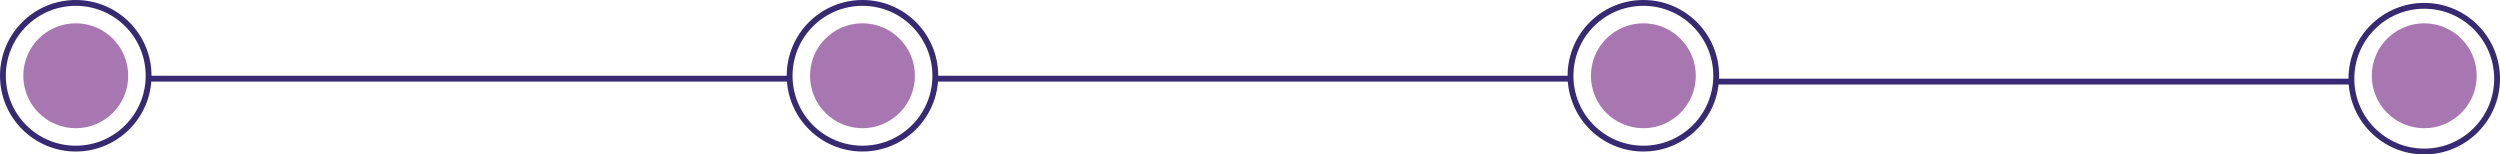 <svg xmlns="http://www.w3.org/2000/svg" width="429" height="26.5" viewBox="0 0 429 26.5">
  <g id="Group_2637" data-name="Group 2637" transform="translate(-745 -1117)">
    <g id="Group_982" data-name="Group 982" transform="translate(147 -21)">
      <g id="Group_151" data-name="Group 151" transform="translate(-71 1000)">
        <g id="Group_150" data-name="Group 150">
          <g id="Ellipse_13" data-name="Ellipse 13" transform="translate(669 138)" fill="none" stroke="#382a72" stroke-width="1">
            <circle cx="13" cy="13" r="13" stroke="none"/>
            <circle cx="13" cy="13" r="12.5" fill="none"/>
          </g>
          <g id="Ellipse_14" data-name="Ellipse 14" transform="translate(804 138)" fill="none" stroke="#382a72" stroke-width="1">
            <circle cx="13" cy="13" r="13" stroke="none"/>
            <circle cx="13" cy="13" r="12.5" fill="none"/>
          </g>
          <g id="Ellipse_15" data-name="Ellipse 15" transform="translate(938 138)" fill="none" stroke="#382a72" stroke-width="1">
            <circle cx="13" cy="13" r="13" stroke="none"/>
            <circle cx="13" cy="13" r="12.5" fill="none"/>
          </g>
        </g>
        <line id="Line_41" data-name="Line 41" x2="110" transform="translate(694.5 151.5)" fill="none" stroke="#382a72" stroke-width="1"/>
        <line id="Line_42" data-name="Line 42" x2="109" transform="translate(829.5 151.5)" fill="none" stroke="#382a72" stroke-width="1"/>
        <g id="Group_2636" data-name="Group 2636" transform="translate(-7 132)">
          <g id="Ellipse_15-2" data-name="Ellipse 15" transform="translate(1079 6.5)" fill="none" stroke="#382a72" stroke-width="1">
            <circle cx="13" cy="13" r="13" stroke="none"/>
            <circle cx="13" cy="13" r="12.5" fill="none"/>
          </g>
        </g>
        <line id="Line_44" data-name="Line 44" x2="109" transform="translate(963.5 152)" fill="none" stroke="#382a72" stroke-width="1"/>
      </g>
      <circle id="Ellipse_37" data-name="Ellipse 37" cx="9" cy="9" r="9" transform="translate(602 1142)" fill="#a877b2"/>
      <circle id="Ellipse_58" data-name="Ellipse 58" cx="9" cy="9" r="9" transform="translate(737 1142)" fill="#a877b2"/>
      <circle id="Ellipse_73" data-name="Ellipse 73" cx="9" cy="9" r="9" transform="translate(871 1142)" fill="#a877b2"/>
      <circle id="Ellipse_74" data-name="Ellipse 74" cx="9" cy="9" r="9" transform="translate(1005 1142)" fill="#a877b2"/>
    </g>
  </g>
</svg>
